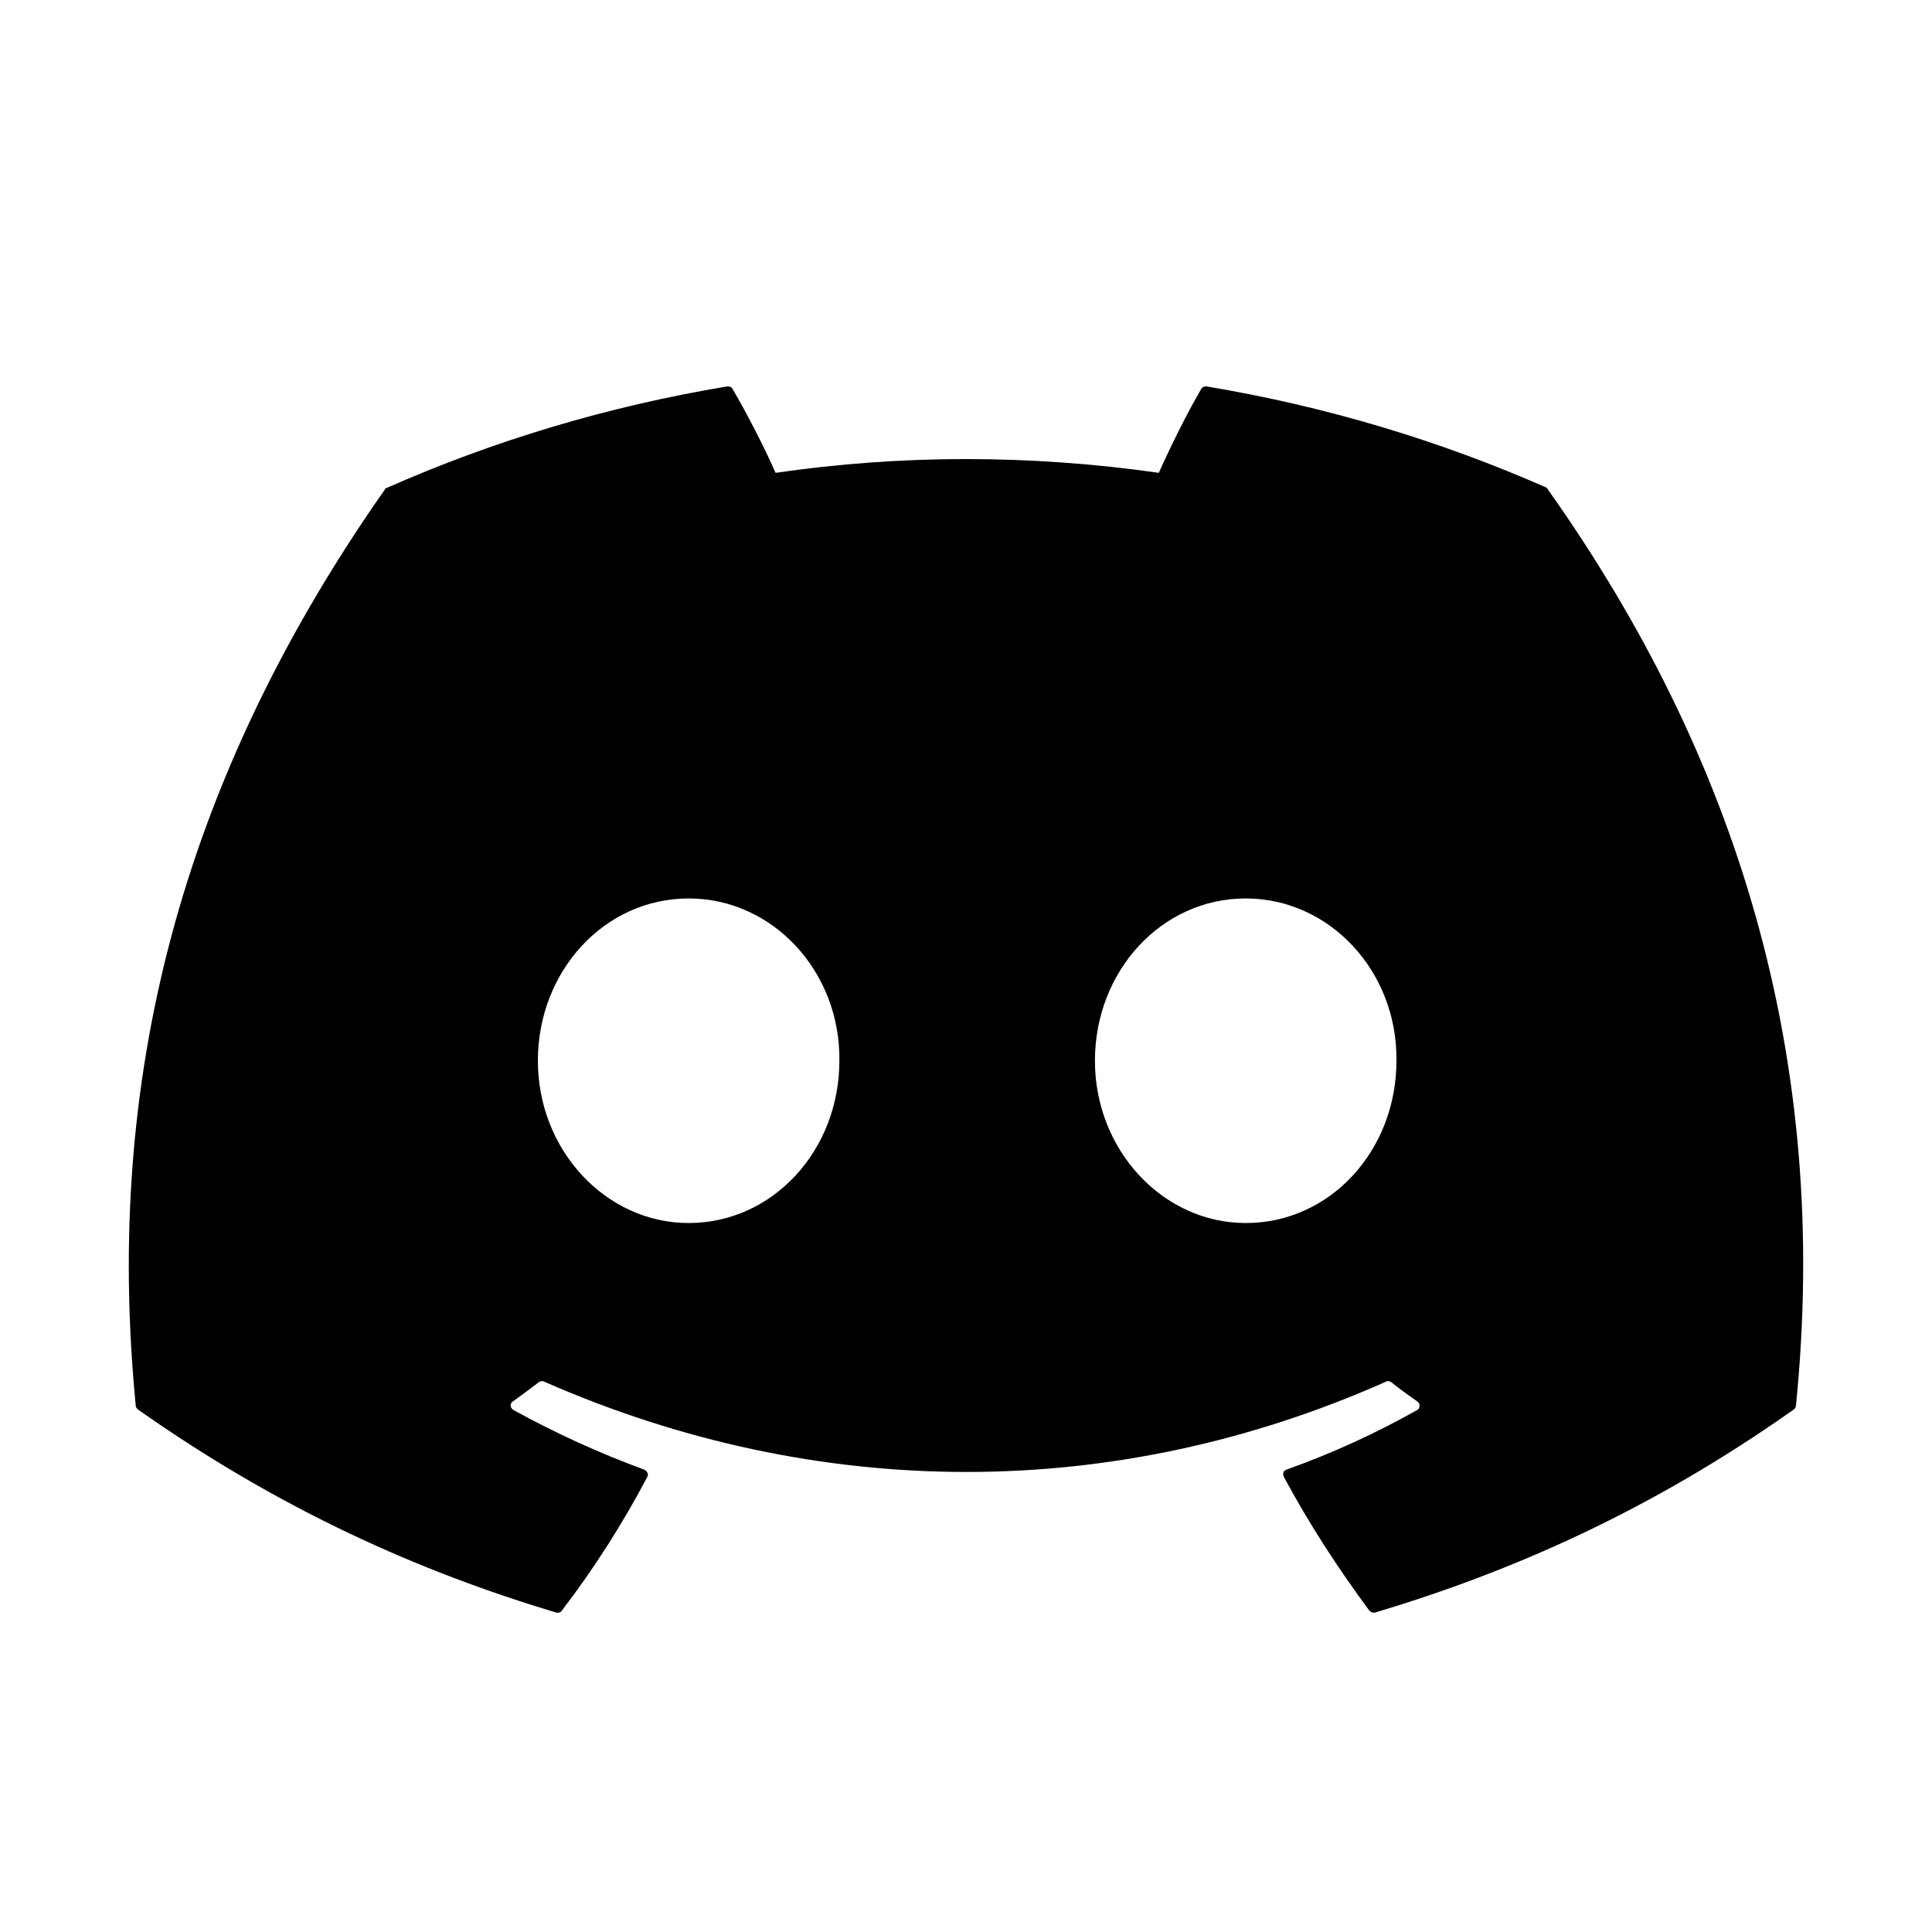 <svg fill="none" height="30" viewBox="0 0 30 30" width="30" xmlns="http://www.w3.org/2000/svg"><path d="m24.026 7.577c-1.659-.732-3.439-1.268-5.293-1.577-.033 0-.065.008-.081.041-.228.39-.48.902-.658 1.301-2-.285-3.992-.285-5.951 0-.179-.406-.439-.911-.667-1.301-.016-.033-.049-.041-.081-.041-1.862.309-3.634.845-5.292 1.577-.016 0-.024.016-.033.033-3.39 4.837-4.317 9.552-3.862 14.219 0 .024.016.041.033.057 2.228 1.569 4.382 2.52 6.496 3.154.033.008.073 0 .089-.033.504-.658.943-1.35 1.325-2.073.024-.041 0-.089-.049-.114-.707-.26-1.382-.569-2.032-.927-.049-.033-.057-.098-.008-.13.138-.098.276-.203.406-.301.024-.016.057-.024.081-.008 4.26 1.87 8.87 1.87 13.073 0 .024-.016.057-.008.081.008.13.106.268.203.406.301.049.033.041.106 0 .13-.65.366-1.325.675-2.032.927-.049.016-.065.065-.041.114.39.724.837 1.415 1.325 2.073.024.024.057.041.089.033 2.122-.634 4.284-1.585 6.504-3.154.016-.016.033-.033.033-.057.545-5.39-.91-10.073-3.845-14.219 0-.016-.016-.024-.033-.033zm-13.333 11.414c-1.284 0-2.341-1.13-2.341-2.52s1.032-2.52 2.341-2.52c1.309 0 2.358 1.138 2.341 2.52 0 1.39-1.032 2.52-2.341 2.52zm8.65 0c-1.284 0-2.341-1.13-2.341-2.52s1.032-2.52 2.341-2.52c1.309 0 2.358 1.138 2.341 2.52 0 1.39-1.024 2.52-2.341 2.52z" fill="#000"/></svg>
